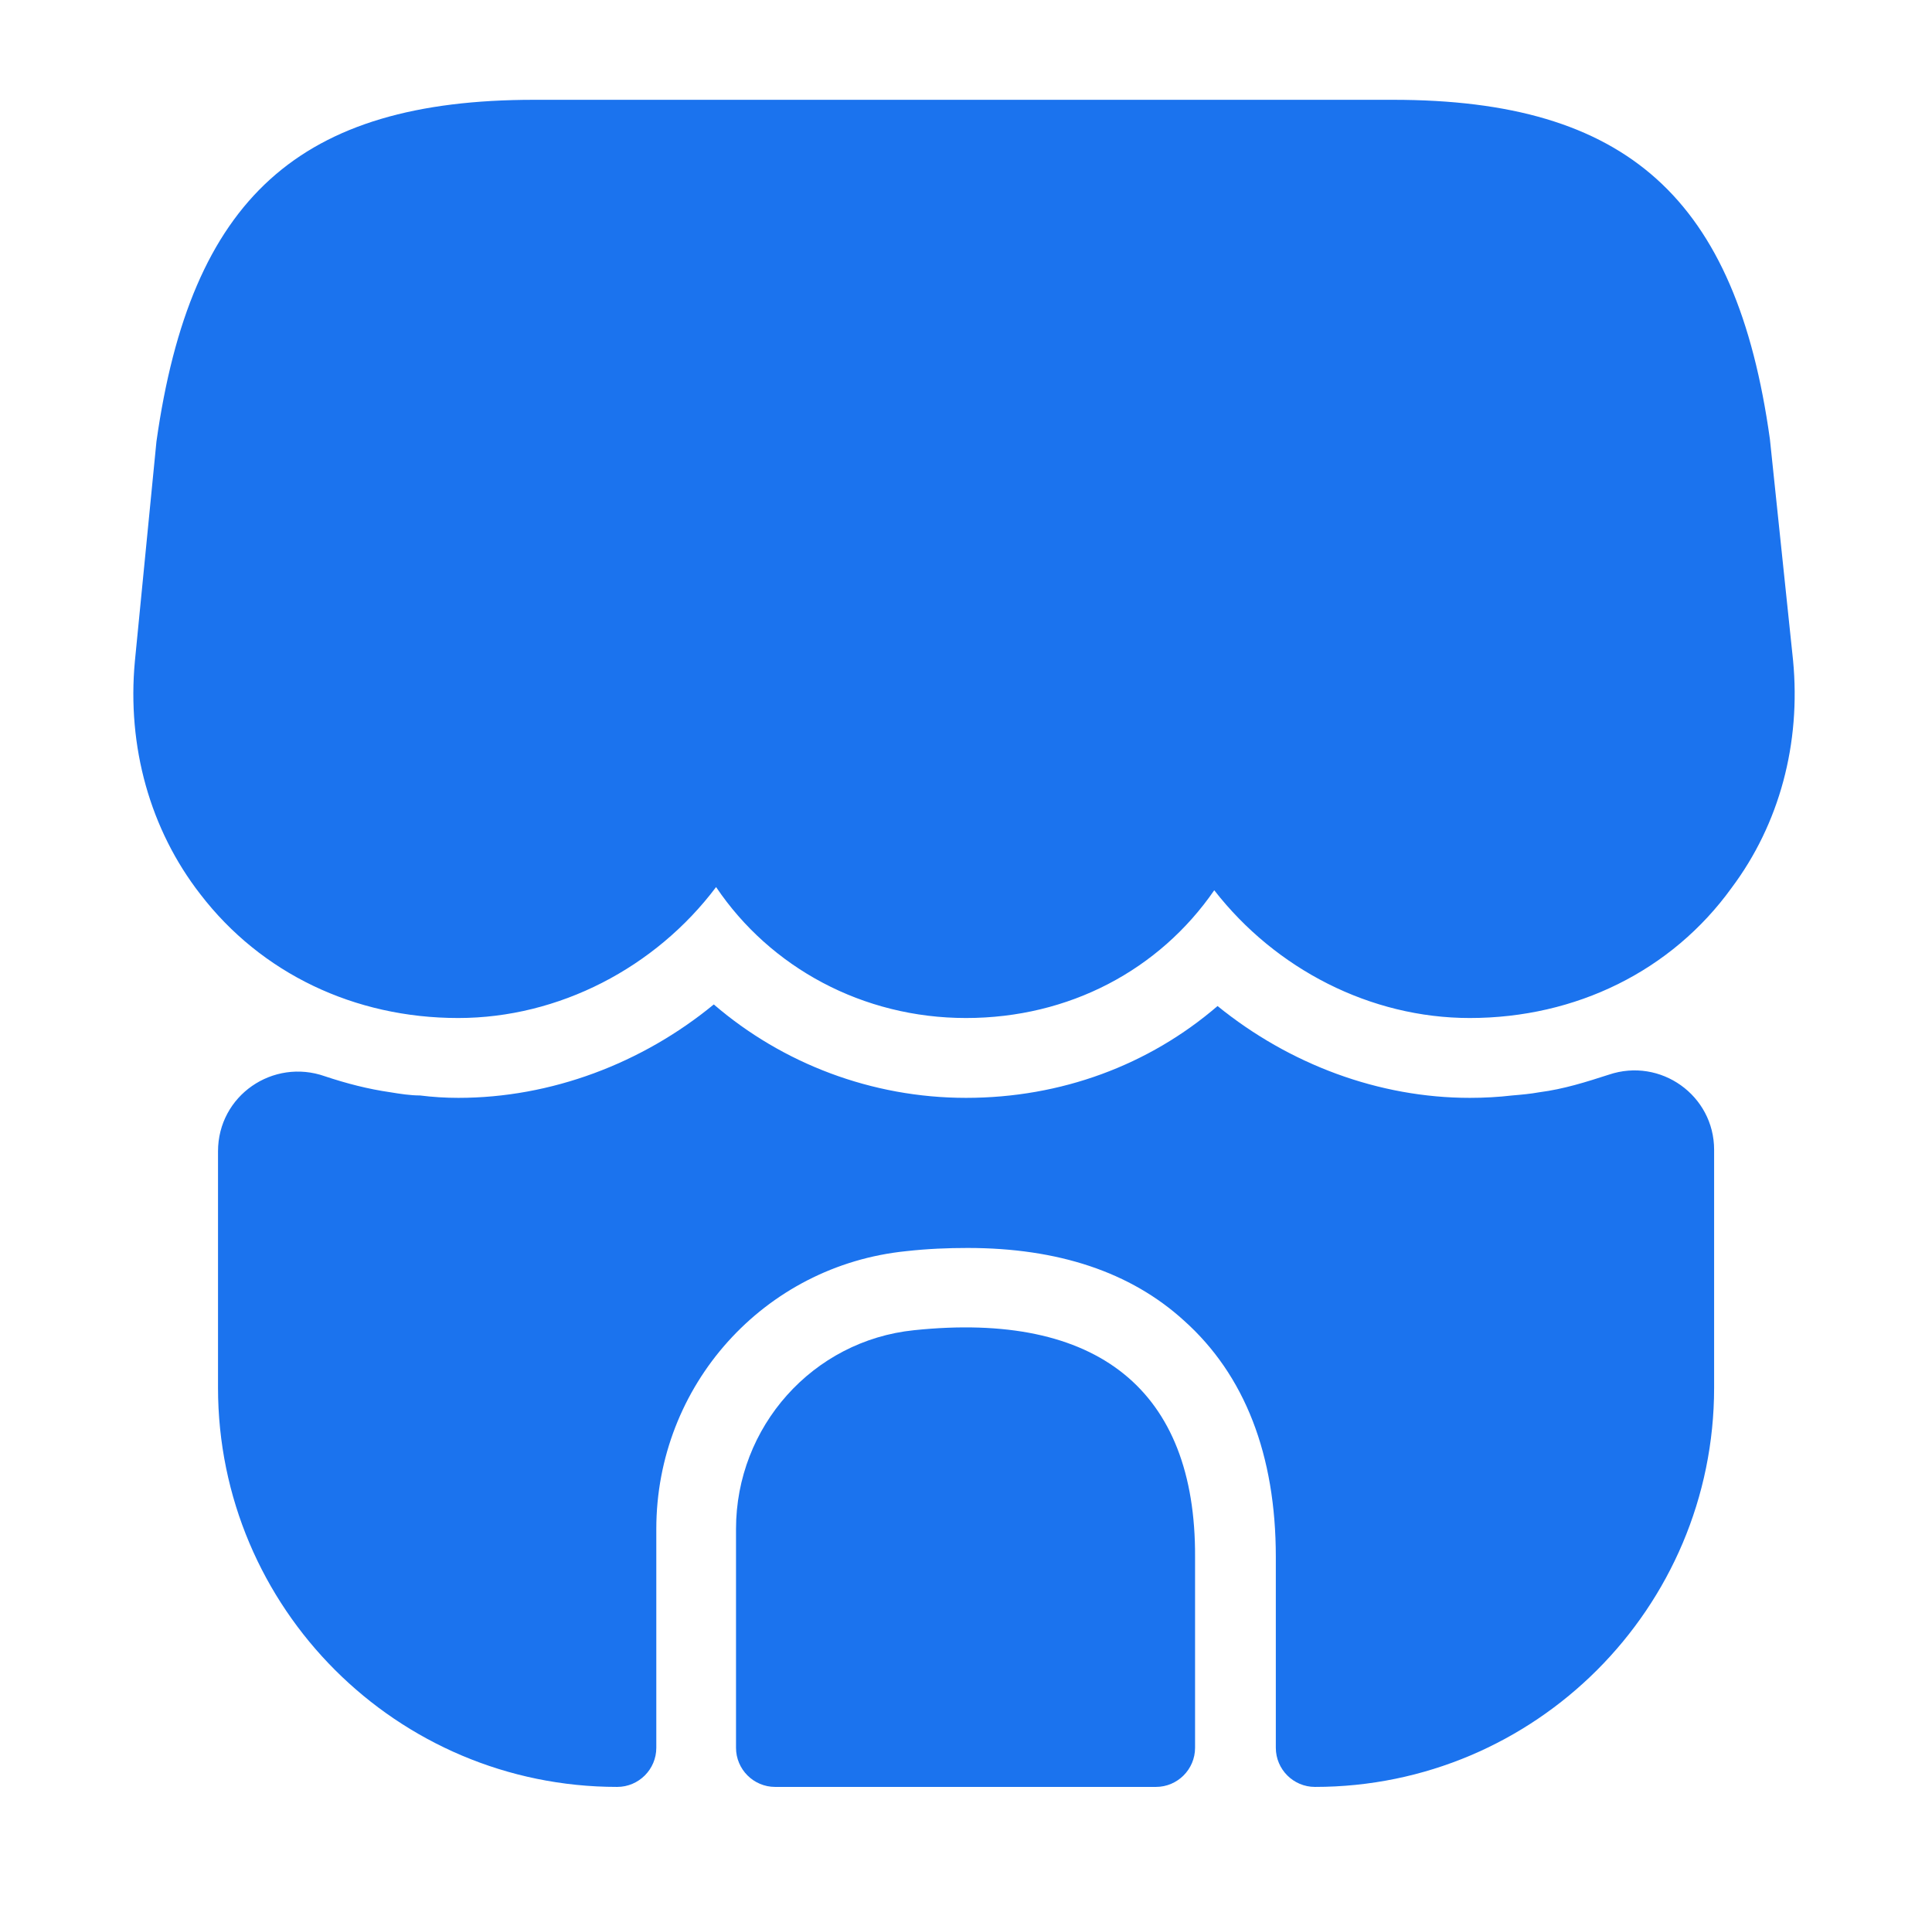 <svg width="121" height="120" viewBox="0 0 121 120" fill="none" xmlns="http://www.w3.org/2000/svg">
<path d="M112.298 41.35L110.848 27.5C108.748 12.4 101.898 6.25 87.248 6.25H75.448H68.048H52.848H45.448H33.448C18.748 6.25 11.948 12.4 9.798 27.65L8.448 41.4C7.948 46.75 9.398 51.95 12.548 56C16.348 60.95 22.198 63.75 28.698 63.75C34.998 63.75 41.048 60.6 44.848 55.55C48.248 60.6 54.048 63.75 60.498 63.75C66.948 63.75 72.598 60.75 76.048 55.75C79.898 60.7 85.848 63.75 92.048 63.75C98.698 63.75 104.698 60.8 108.448 55.6C111.448 51.6 112.798 46.55 112.298 41.35Z" fill="#1B73EE"/>
<path d="M57.246 83.3C50.896 83.95 46.096 89.35 46.096 95.75V109.45C46.096 110.8 47.196 111.9 48.546 111.9H72.396C73.746 111.9 74.846 110.8 74.846 109.45V97.5C74.896 87.05 68.746 82.1 57.246 83.3Z" fill="#1B73EE"/>
<path d="M107.354 72V86.9C107.354 100.7 96.154 111.9 82.354 111.9C81.004 111.9 79.904 110.8 79.904 109.45V97.5C79.904 91.1 77.954 86.1 74.154 82.7C70.804 79.65 66.254 78.15 60.604 78.15C59.354 78.15 58.104 78.2 56.754 78.35C47.854 79.25 41.104 86.75 41.104 95.75V109.45C41.104 110.8 40.004 111.9 38.654 111.9C24.854 111.9 13.654 100.7 13.654 86.9V72.1C13.654 68.6 17.104 66.25 20.354 67.4C21.704 67.85 23.054 68.2 24.454 68.4C25.054 68.5 25.704 68.6 26.304 68.6C27.104 68.7 27.904 68.75 28.704 68.75C34.504 68.75 40.204 66.6 44.704 62.9C49.004 66.6 54.604 68.75 60.504 68.75C66.454 68.75 71.954 66.7 76.254 63C80.754 66.65 86.354 68.75 92.054 68.75C92.954 68.75 93.854 68.7 94.704 68.6C95.304 68.55 95.854 68.5 96.404 68.4C97.954 68.2 99.354 67.75 100.754 67.3C104.004 66.2 107.354 68.6 107.354 72Z" fill="#1B73EE"/>
</svg>
